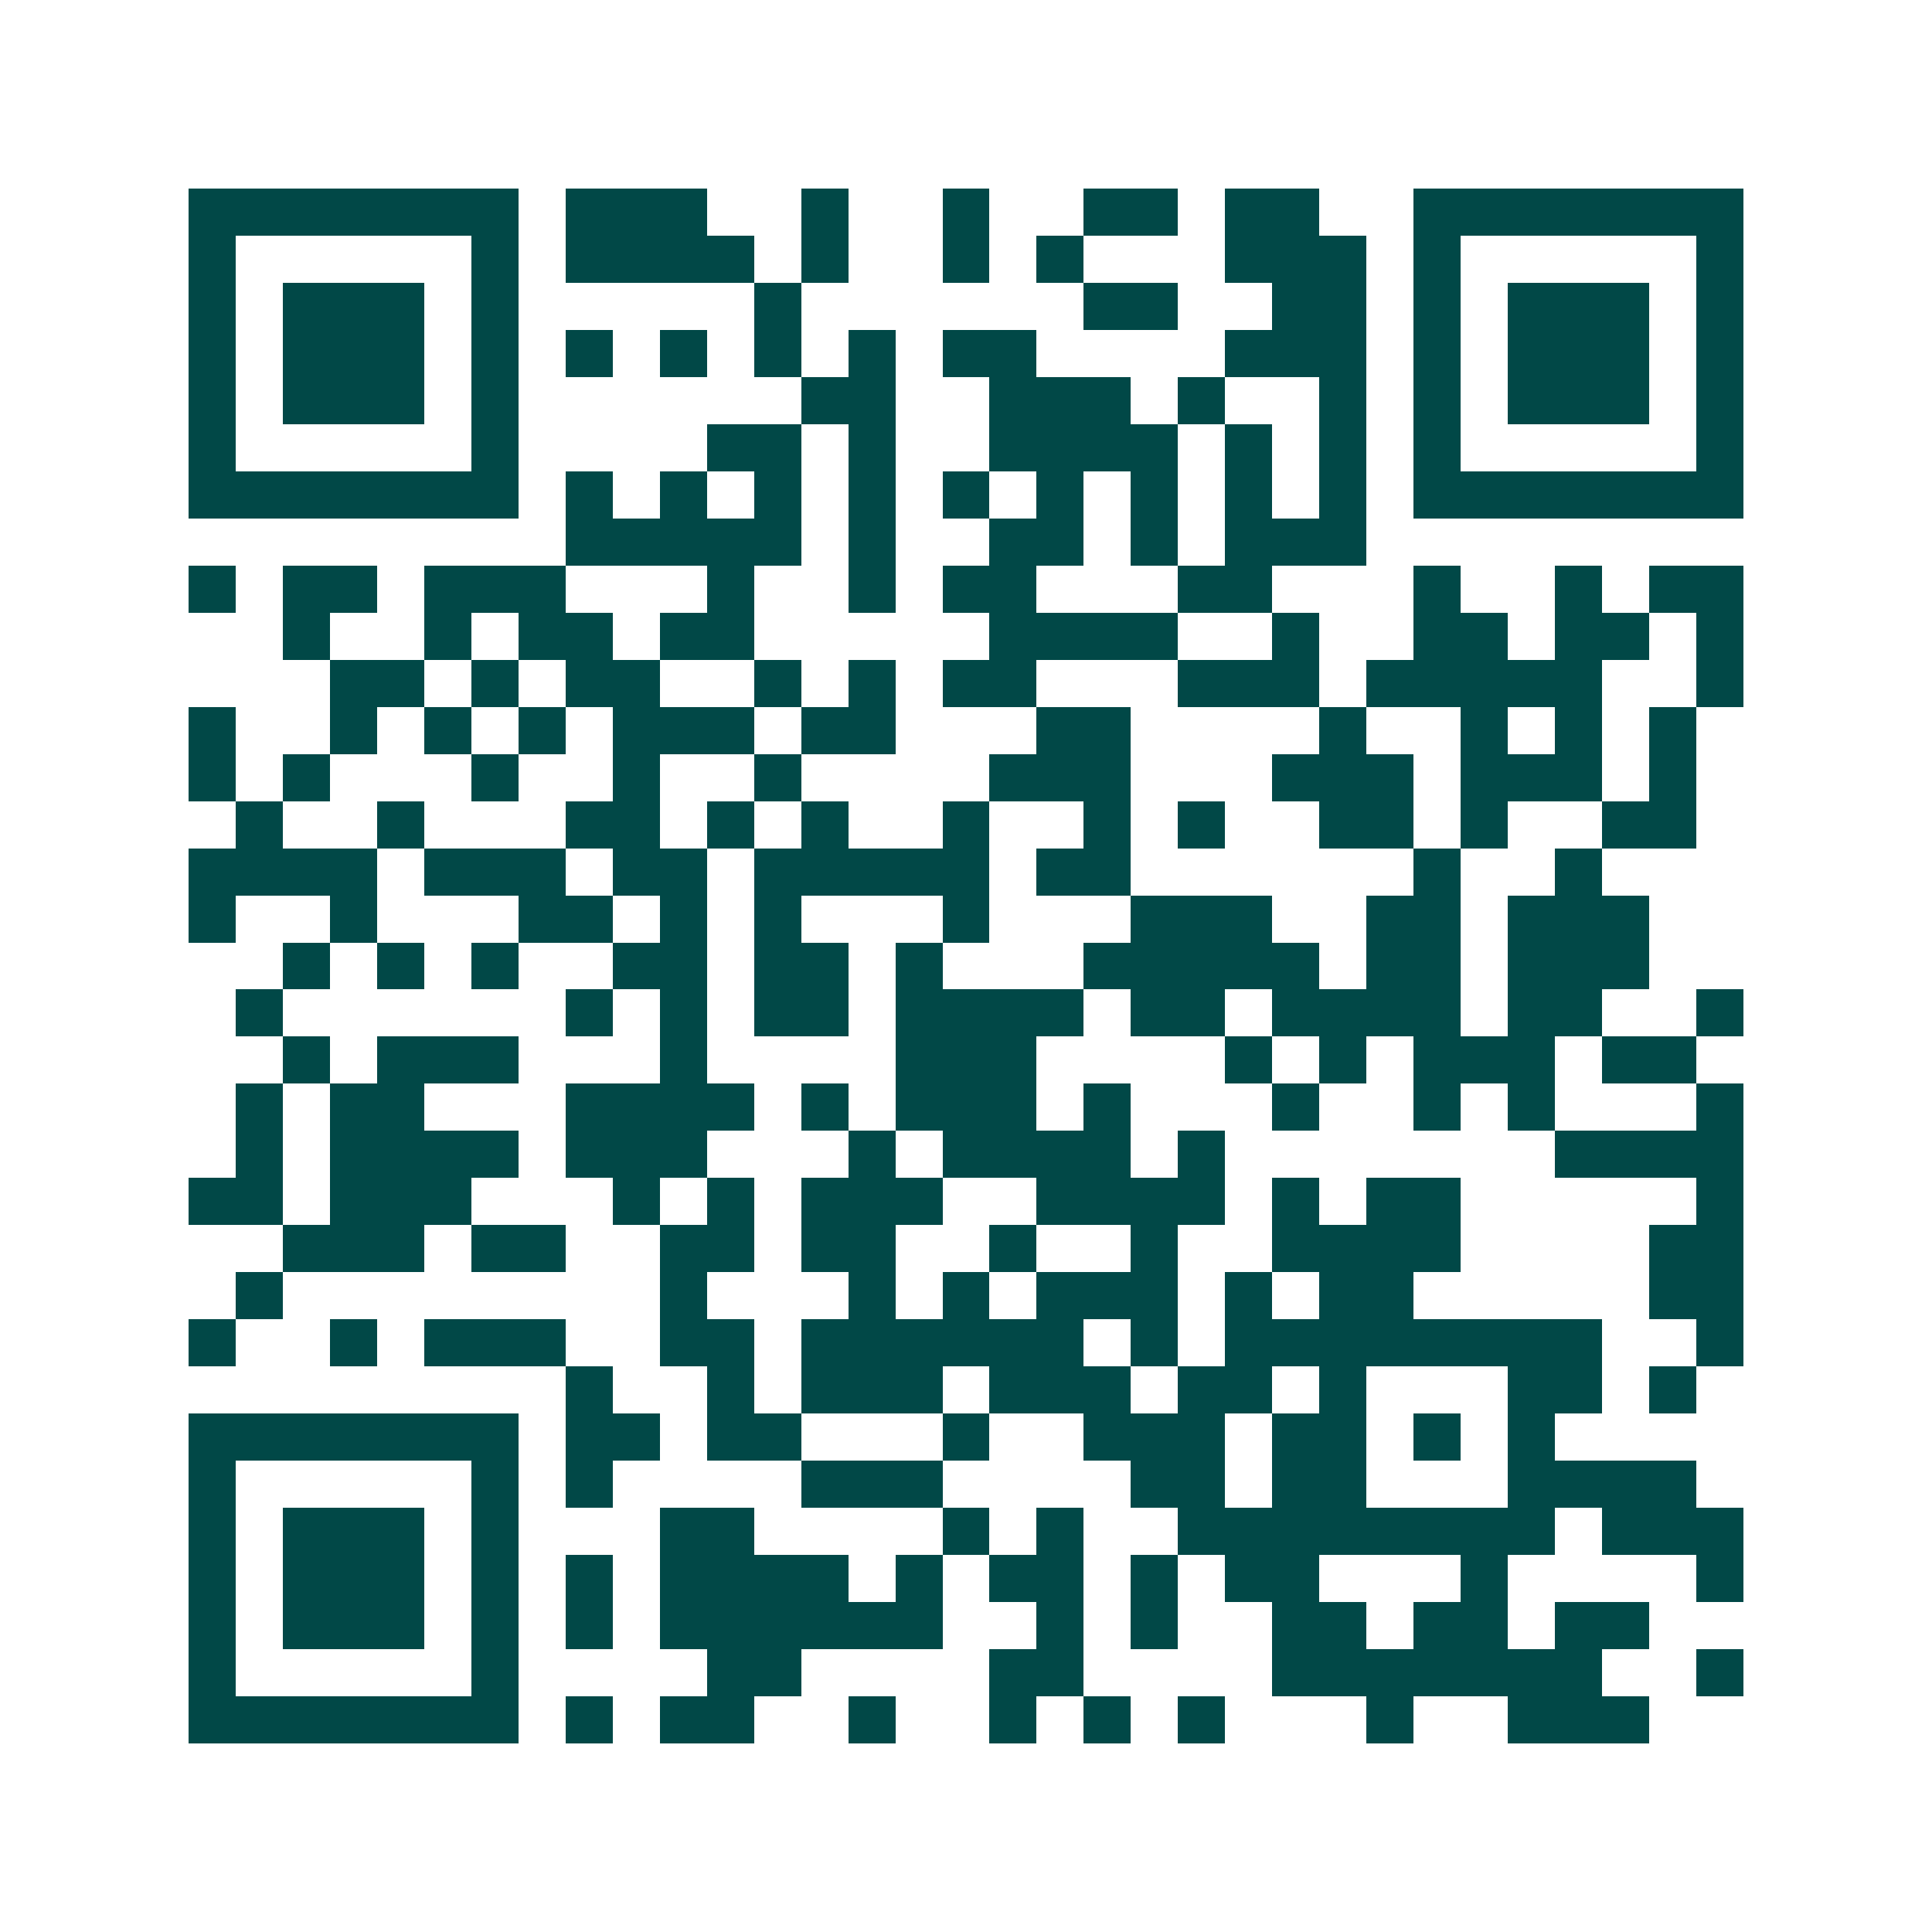 <svg xmlns="http://www.w3.org/2000/svg" width="200" height="200" viewBox="0 0 41 41" shape-rendering="crispEdges"><path fill="#ffffff" d="M0 0h41v41H0z"/><path stroke="#014847" d="M4 4.5h7m1 0h3m2 0h1m2 0h1m2 0h2m1 0h2m2 0h7M4 5.5h1m5 0h1m1 0h4m1 0h1m2 0h1m1 0h1m3 0h3m1 0h1m5 0h1M4 6.5h1m1 0h3m1 0h1m5 0h1m6 0h2m2 0h2m1 0h1m1 0h3m1 0h1M4 7.5h1m1 0h3m1 0h1m1 0h1m1 0h1m1 0h1m1 0h1m1 0h2m4 0h3m1 0h1m1 0h3m1 0h1M4 8.5h1m1 0h3m1 0h1m6 0h2m2 0h3m1 0h1m2 0h1m1 0h1m1 0h3m1 0h1M4 9.5h1m5 0h1m4 0h2m1 0h1m2 0h4m1 0h1m1 0h1m1 0h1m5 0h1M4 10.5h7m1 0h1m1 0h1m1 0h1m1 0h1m1 0h1m1 0h1m1 0h1m1 0h1m1 0h1m1 0h7M12 11.5h5m1 0h1m2 0h2m1 0h1m1 0h3M4 12.5h1m1 0h2m1 0h3m3 0h1m2 0h1m1 0h2m3 0h2m3 0h1m2 0h1m1 0h2M6 13.5h1m2 0h1m1 0h2m1 0h2m5 0h4m2 0h1m2 0h2m1 0h2m1 0h1M7 14.5h2m1 0h1m1 0h2m2 0h1m1 0h1m1 0h2m3 0h3m1 0h5m2 0h1M4 15.5h1m2 0h1m1 0h1m1 0h1m1 0h3m1 0h2m3 0h2m4 0h1m2 0h1m1 0h1m1 0h1M4 16.5h1m1 0h1m3 0h1m2 0h1m2 0h1m4 0h3m3 0h3m1 0h3m1 0h1M5 17.5h1m2 0h1m3 0h2m1 0h1m1 0h1m2 0h1m2 0h1m1 0h1m2 0h2m1 0h1m2 0h2M4 18.5h4m1 0h3m1 0h2m1 0h5m1 0h2m6 0h1m2 0h1M4 19.5h1m2 0h1m3 0h2m1 0h1m1 0h1m3 0h1m3 0h3m2 0h2m1 0h3M6 20.5h1m1 0h1m1 0h1m2 0h2m1 0h2m1 0h1m3 0h5m1 0h2m1 0h3M5 21.5h1m6 0h1m1 0h1m1 0h2m1 0h4m1 0h2m1 0h4m1 0h2m2 0h1M6 22.5h1m1 0h3m3 0h1m4 0h3m4 0h1m1 0h1m1 0h3m1 0h2M5 23.5h1m1 0h2m3 0h4m1 0h1m1 0h3m1 0h1m3 0h1m2 0h1m1 0h1m3 0h1M5 24.5h1m1 0h4m1 0h3m3 0h1m1 0h4m1 0h1m7 0h4M4 25.5h2m1 0h3m3 0h1m1 0h1m1 0h3m2 0h4m1 0h1m1 0h2m5 0h1M6 26.5h3m1 0h2m2 0h2m1 0h2m2 0h1m2 0h1m2 0h4m4 0h2M5 27.5h1m8 0h1m3 0h1m1 0h1m1 0h3m1 0h1m1 0h2m5 0h2M4 28.5h1m2 0h1m1 0h3m2 0h2m1 0h6m1 0h1m1 0h8m2 0h1M12 29.5h1m2 0h1m1 0h3m1 0h3m1 0h2m1 0h1m3 0h2m1 0h1M4 30.5h7m1 0h2m1 0h2m3 0h1m2 0h3m1 0h2m1 0h1m1 0h1M4 31.5h1m5 0h1m1 0h1m4 0h3m4 0h2m1 0h2m3 0h4M4 32.5h1m1 0h3m1 0h1m3 0h2m4 0h1m1 0h1m2 0h8m1 0h3M4 33.5h1m1 0h3m1 0h1m1 0h1m1 0h4m1 0h1m1 0h2m1 0h1m1 0h2m3 0h1m4 0h1M4 34.5h1m1 0h3m1 0h1m1 0h1m1 0h6m2 0h1m1 0h1m2 0h2m1 0h2m1 0h2M4 35.5h1m5 0h1m4 0h2m4 0h2m4 0h7m2 0h1M4 36.5h7m1 0h1m1 0h2m2 0h1m2 0h1m1 0h1m1 0h1m3 0h1m2 0h3"/></svg>
